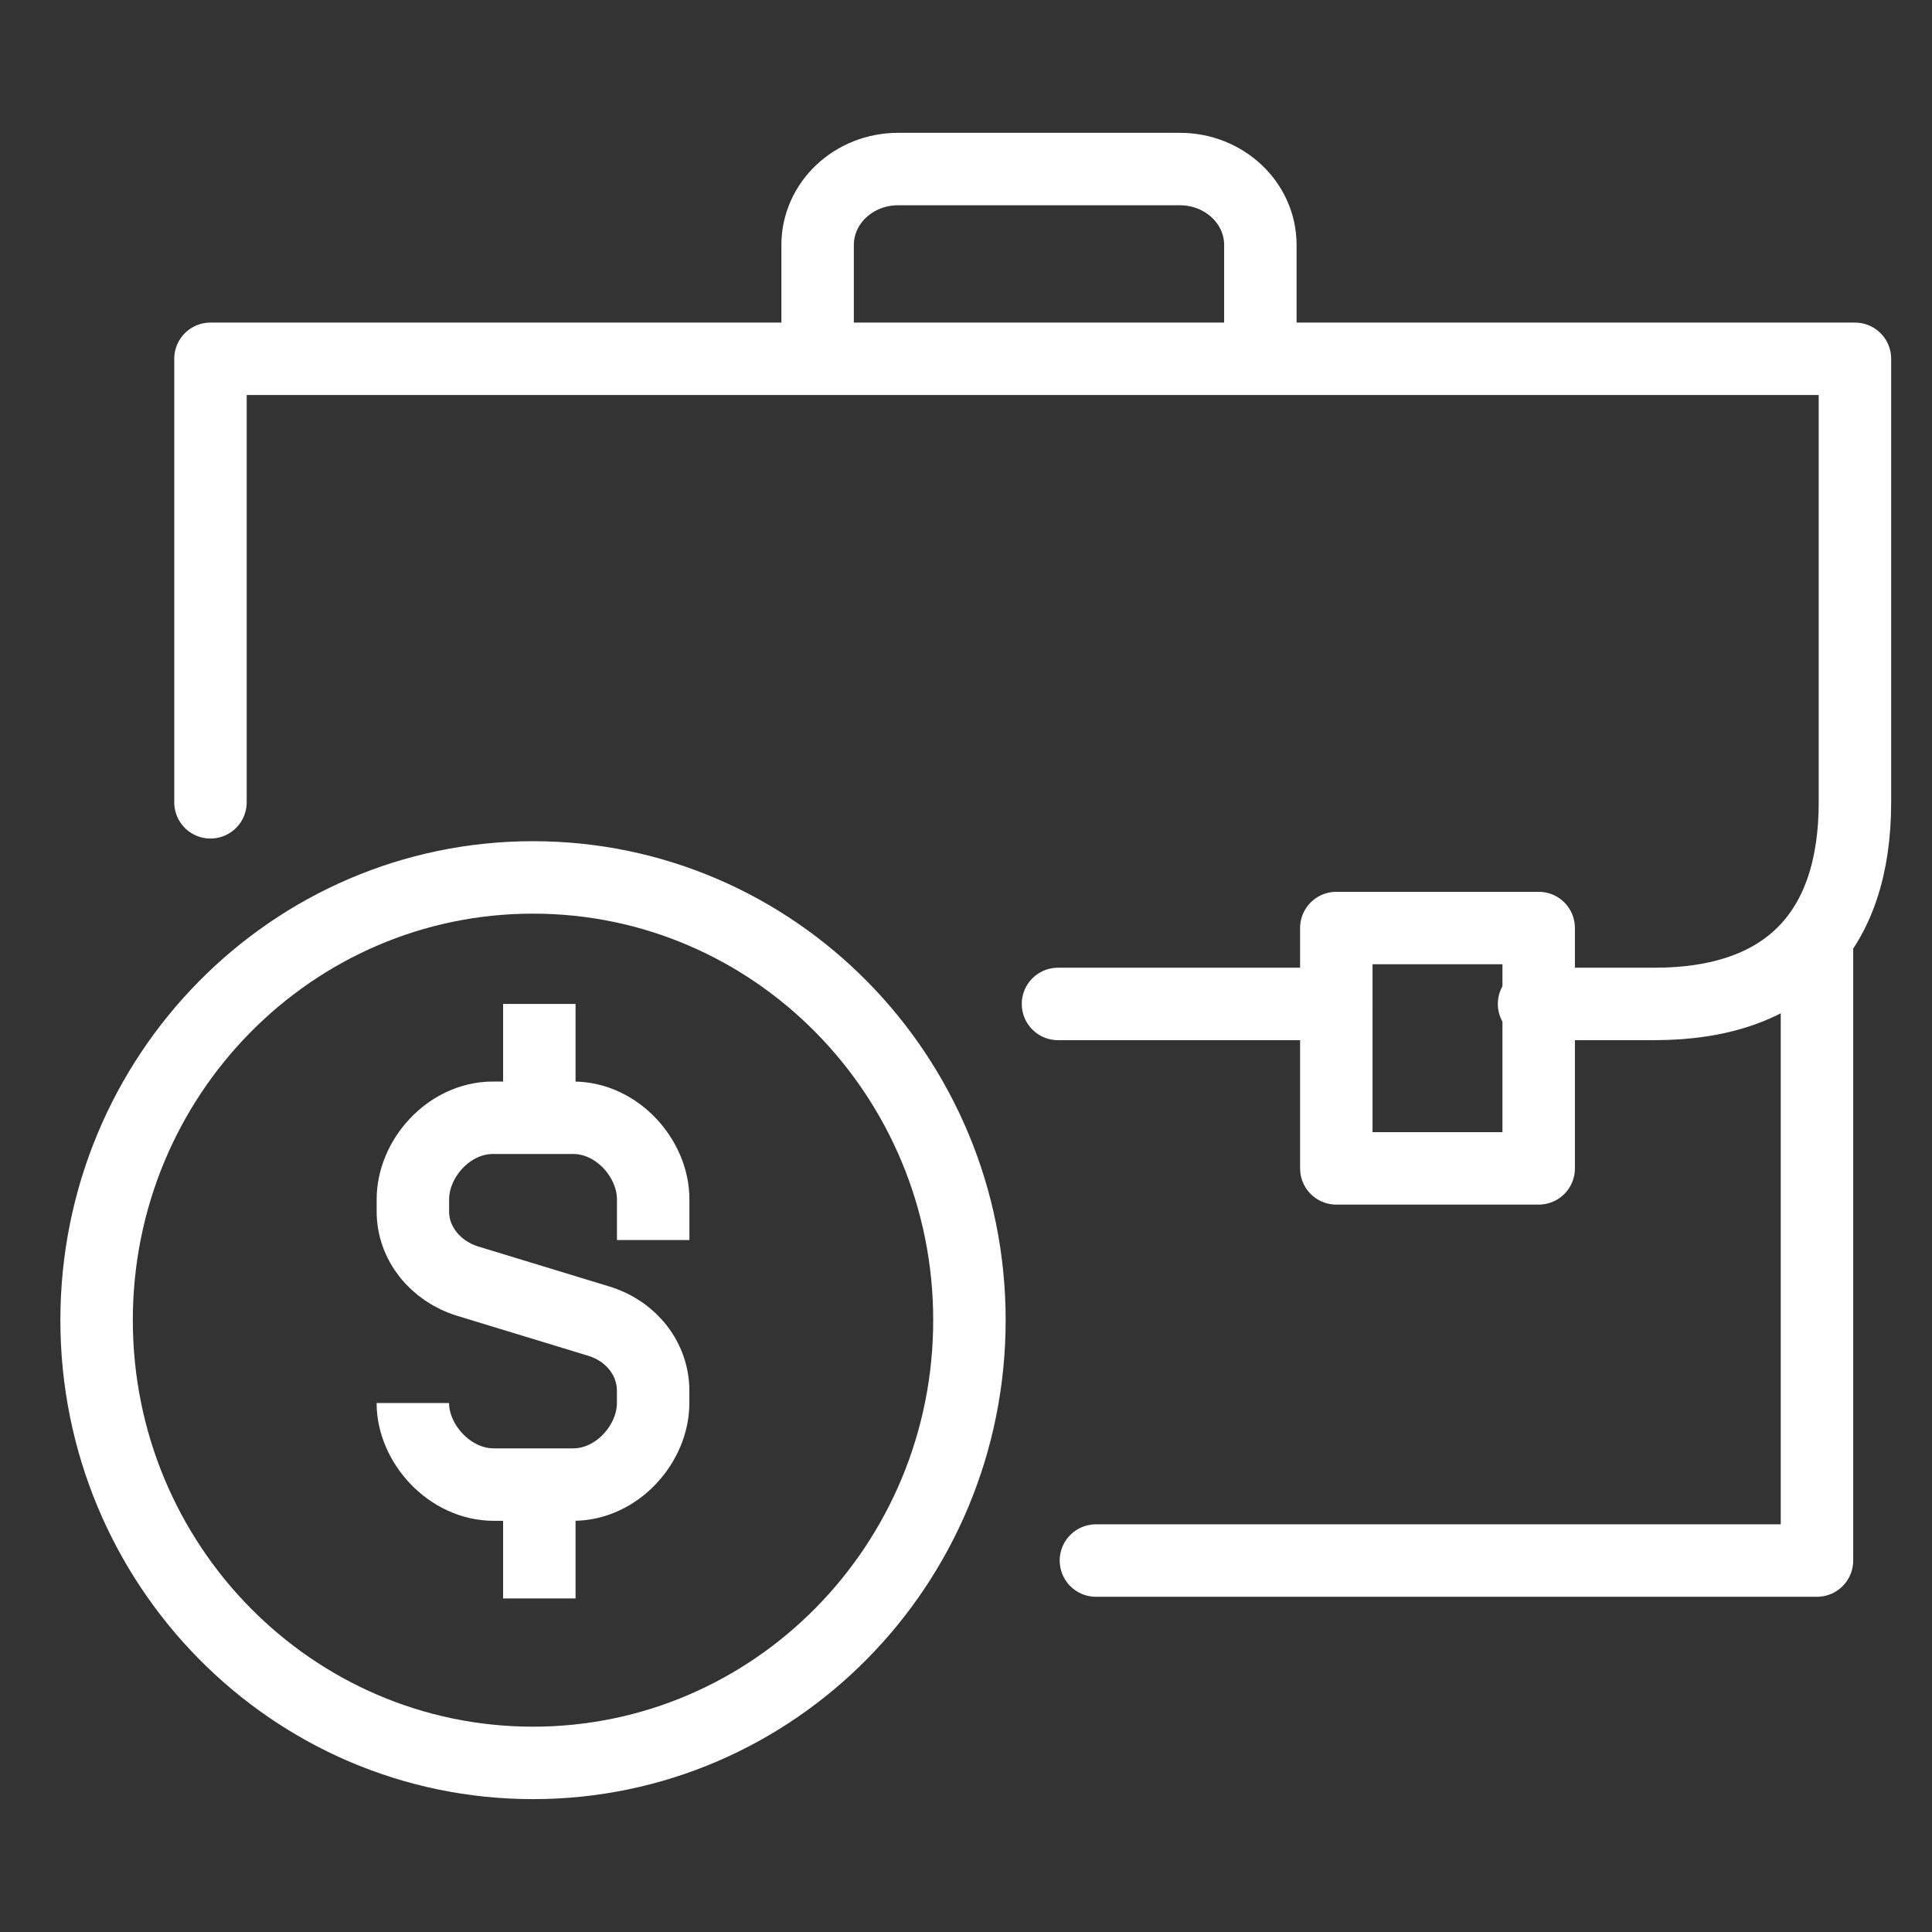 <svg width="80" height="80" viewBox="0 0 80 80" fill="none" xmlns="http://www.w3.org/2000/svg">
<rect x="0" y="0" width="80" height="80" fill="#333333" stroke="none"/>
<path d="M45.38 64.619H75.237V38.953" stroke="white" stroke-width="3" stroke-linecap="round" stroke-linejoin="round"/>
<path d="M55.334 48.38H63.714V38.428H55.334V48.38Z" stroke="white" stroke-width="3" stroke-linejoin="round"/>
<path d="M33.856 14.857V10.143C33.856 8.406 35.348 7 37.189 7H48.856C50.697 7 52.189 8.406 52.189 10.143V14.857" stroke="white" stroke-width="3" stroke-miterlimit="10"/>
<path d="M43.809 41.571H55.333" stroke="white" stroke-width="3" stroke-linecap="round" stroke-linejoin="round"/>
<path d="M63.522 41.571H68.505C74.048 41.571 76.809 38.542 76.809 33.222V14.857H8.715V33.222" stroke="white" stroke-width="3" stroke-linecap="round" stroke-linejoin="round"/>
<path d="M22.071 72.998C32.051 72.998 40.142 64.79 40.142 54.665C40.142 44.54 32.051 36.332 22.071 36.332C12.091 36.332 4 44.54 4 54.665C4 64.79 12.091 72.998 22.071 72.998Z" stroke="white" stroke-width="3" stroke-miterlimit="10" stroke-linecap="round"/>
<path d="M17.095 58.098C17.095 59.775 18.617 61.474 20.449 61.474H23.729C25.561 61.474 27.045 59.775 27.045 58.098V57.588C27.045 56.28 26.15 55.119 24.796 54.706L19.373 53.052C18.02 52.638 17.097 51.478 17.097 50.17V49.659C17.097 47.982 18.582 46.284 20.414 46.284H23.731C25.563 46.284 27.047 47.982 27.047 49.659V51.347" stroke="white" stroke-width="3" stroke-miterlimit="10"/>
<path d="M22.332 46.285V41.571" stroke="white" stroke-width="3" stroke-miterlimit="10"/>
<path d="M22.332 61.473V66.188" stroke="white" stroke-width="3" stroke-miterlimit="10"/>
</svg>
